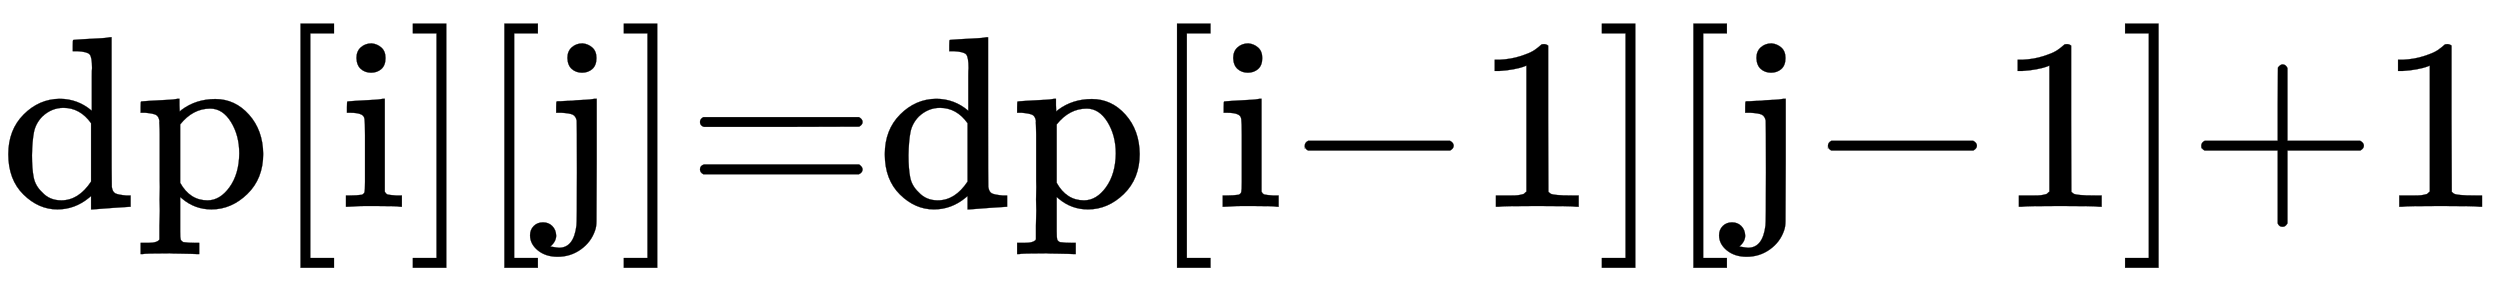 <svg xmlns:xlink="http://www.w3.org/1999/xlink" width="20.215ex" height="2.343ex" style="vertical-align: -0.671ex;" viewBox="0 -719.6 8703.6 1008.6" role="img" focusable="false" xmlns="http://www.w3.org/2000/svg" aria-labelledby="MathJax-SVG-1-Title">
<title id="MathJax-SVG-1-Title">\small \text{dp[i][j]=dp[i−1][j−1]+1}</title>
<defs aria-hidden="true">
<path stroke-width="1" id="E1-MJMAIN-64" d="M376 495Q376 511 376 535T377 568Q377 613 367 624T316 637H298V660Q298 683 300 683L310 684Q320 685 339 686T376 688Q393 689 413 690T443 693T454 694H457V390Q457 84 458 81Q461 61 472 55T517 46H535V0Q533 0 459 -5T380 -11H373V44L365 37Q307 -11 235 -11Q158 -11 96 50T34 215Q34 315 97 378T244 442Q319 442 376 393V495ZM373 342Q328 405 260 405Q211 405 173 369Q146 341 139 305T131 211Q131 155 138 120T173 59Q203 26 251 26Q322 26 373 103V342Z"></path>
<path stroke-width="1" id="E1-MJMAIN-70" d="M36 -148H50Q89 -148 97 -134V-126Q97 -119 97 -107T97 -77T98 -38T98 6T98 55T98 106Q98 140 98 177T98 243T98 296T97 335T97 351Q94 370 83 376T38 385H20V408Q20 431 22 431L32 432Q42 433 61 434T98 436Q115 437 135 438T165 441T176 442H179V416L180 390L188 397Q247 441 326 441Q407 441 464 377T522 216Q522 115 457 52T310 -11Q242 -11 190 33L182 40V-45V-101Q182 -128 184 -134T195 -145Q216 -148 244 -148H260V-194H252L228 -193Q205 -192 178 -192T140 -191Q37 -191 28 -194H20V-148H36ZM424 218Q424 292 390 347T305 402Q234 402 182 337V98Q222 26 294 26Q345 26 384 80T424 218Z"></path>
<path stroke-width="1" id="E1-MJMAIN-5B" d="M118 -250V750H255V710H158V-210H255V-250H118Z"></path>
<path stroke-width="1" id="E1-MJMAIN-69" d="M69 609Q69 637 87 653T131 669Q154 667 171 652T188 609Q188 579 171 564T129 549Q104 549 87 564T69 609ZM247 0Q232 3 143 3Q132 3 106 3T56 1L34 0H26V46H42Q70 46 91 49Q100 53 102 60T104 102V205V293Q104 345 102 359T88 378Q74 385 41 385H30V408Q30 431 32 431L42 432Q52 433 70 434T106 436Q123 437 142 438T171 441T182 442H185V62Q190 52 197 50T232 46H255V0H247Z"></path>
<path stroke-width="1" id="E1-MJMAIN-5D" d="M22 710V750H159V-250H22V-210H119V710H22Z"></path>
<path stroke-width="1" id="E1-MJMAIN-6A" d="M98 609Q98 637 116 653T160 669Q183 667 200 652T217 609Q217 579 200 564T158 549Q133 549 116 564T98 609ZM28 -163Q58 -168 64 -168Q124 -168 135 -77Q137 -65 137 141T136 353Q132 371 120 377T72 385H52V408Q52 431 54 431L58 432Q62 432 70 432T87 433T108 434T133 436Q151 437 171 438T202 441T214 442H218V184Q217 -36 217 -59T211 -98Q195 -145 153 -175T58 -205Q9 -205 -23 -179T-55 -117Q-55 -94 -40 -79T-2 -64T36 -79T52 -118Q52 -143 28 -163Z"></path>
<path stroke-width="1" id="E1-MJMAIN-3D" d="M56 347Q56 360 70 367H707Q722 359 722 347Q722 336 708 328L390 327H72Q56 332 56 347ZM56 153Q56 168 72 173H708Q722 163 722 153Q722 140 707 133H70Q56 140 56 153Z"></path>
<path stroke-width="1" id="E1-MJMAIN-2212" d="M84 237T84 250T98 270H679Q694 262 694 250T679 230H98Q84 237 84 250Z"></path>
<path stroke-width="1" id="E1-MJMAIN-31" d="M213 578L200 573Q186 568 160 563T102 556H83V602H102Q149 604 189 617T245 641T273 663Q275 666 285 666Q294 666 302 660V361L303 61Q310 54 315 52T339 48T401 46H427V0H416Q395 3 257 3Q121 3 100 0H88V46H114Q136 46 152 46T177 47T193 50T201 52T207 57T213 61V578Z"></path>
<path stroke-width="1" id="E1-MJMAIN-2B" d="M56 237T56 250T70 270H369V420L370 570Q380 583 389 583Q402 583 409 568V270H707Q722 262 722 250T707 230H409V-68Q401 -82 391 -82H389H387Q375 -82 369 -68V230H70Q56 237 56 250Z"></path>
</defs>
<g stroke="currentColor" fill="currentColor" stroke-width="0" transform="matrix(1 0 0 -1 0 0)" aria-hidden="true">
 <use transform="scale(0.85)" xlink:href="#E1-MJMAIN-64"></use>
 <use transform="scale(0.85)" xlink:href="#E1-MJMAIN-70" x="556" y="0"></use>
 <use transform="scale(0.85)" xlink:href="#E1-MJMAIN-5B" x="1113" y="0"></use>
 <use transform="scale(0.85)" xlink:href="#E1-MJMAIN-69" x="1391" y="0"></use>
 <use transform="scale(0.85)" xlink:href="#E1-MJMAIN-5D" x="1669" y="0"></use>
 <use transform="scale(0.85)" xlink:href="#E1-MJMAIN-5B" x="1948" y="0"></use>
 <use transform="scale(0.85)" xlink:href="#E1-MJMAIN-6A" x="2226" y="0"></use>
 <use transform="scale(0.85)" xlink:href="#E1-MJMAIN-5D" x="2533" y="0"></use>
 <use transform="scale(0.85)" xlink:href="#E1-MJMAIN-3D" x="2811" y="0"></use>
 <use transform="scale(0.85)" xlink:href="#E1-MJMAIN-64" x="3590" y="0"></use>
 <use transform="scale(0.85)" xlink:href="#E1-MJMAIN-70" x="4146" y="0"></use>
 <use transform="scale(0.85)" xlink:href="#E1-MJMAIN-5B" x="4703" y="0"></use>
 <use transform="scale(0.85)" xlink:href="#E1-MJMAIN-69" x="4982" y="0"></use>
 <use transform="scale(0.85)" xlink:href="#E1-MJMAIN-2212" x="5260" y="0"></use>
 <use transform="scale(0.85)" xlink:href="#E1-MJMAIN-31" x="6039" y="0"></use>
 <use transform="scale(0.85)" xlink:href="#E1-MJMAIN-5D" x="6539" y="0"></use>
 <use transform="scale(0.85)" xlink:href="#E1-MJMAIN-5B" x="6818" y="0"></use>
 <use transform="scale(0.85)" xlink:href="#E1-MJMAIN-6A" x="7096" y="0"></use>
 <use transform="scale(0.85)" xlink:href="#E1-MJMAIN-2212" x="7403" y="0"></use>
 <use transform="scale(0.85)" xlink:href="#E1-MJMAIN-31" x="8181" y="0"></use>
 <use transform="scale(0.85)" xlink:href="#E1-MJMAIN-5D" x="8682" y="0"></use>
 <use transform="scale(0.85)" xlink:href="#E1-MJMAIN-2B" x="8960" y="0"></use>
 <use transform="scale(0.85)" xlink:href="#E1-MJMAIN-31" x="9739" y="0"></use>
</g>
</svg>